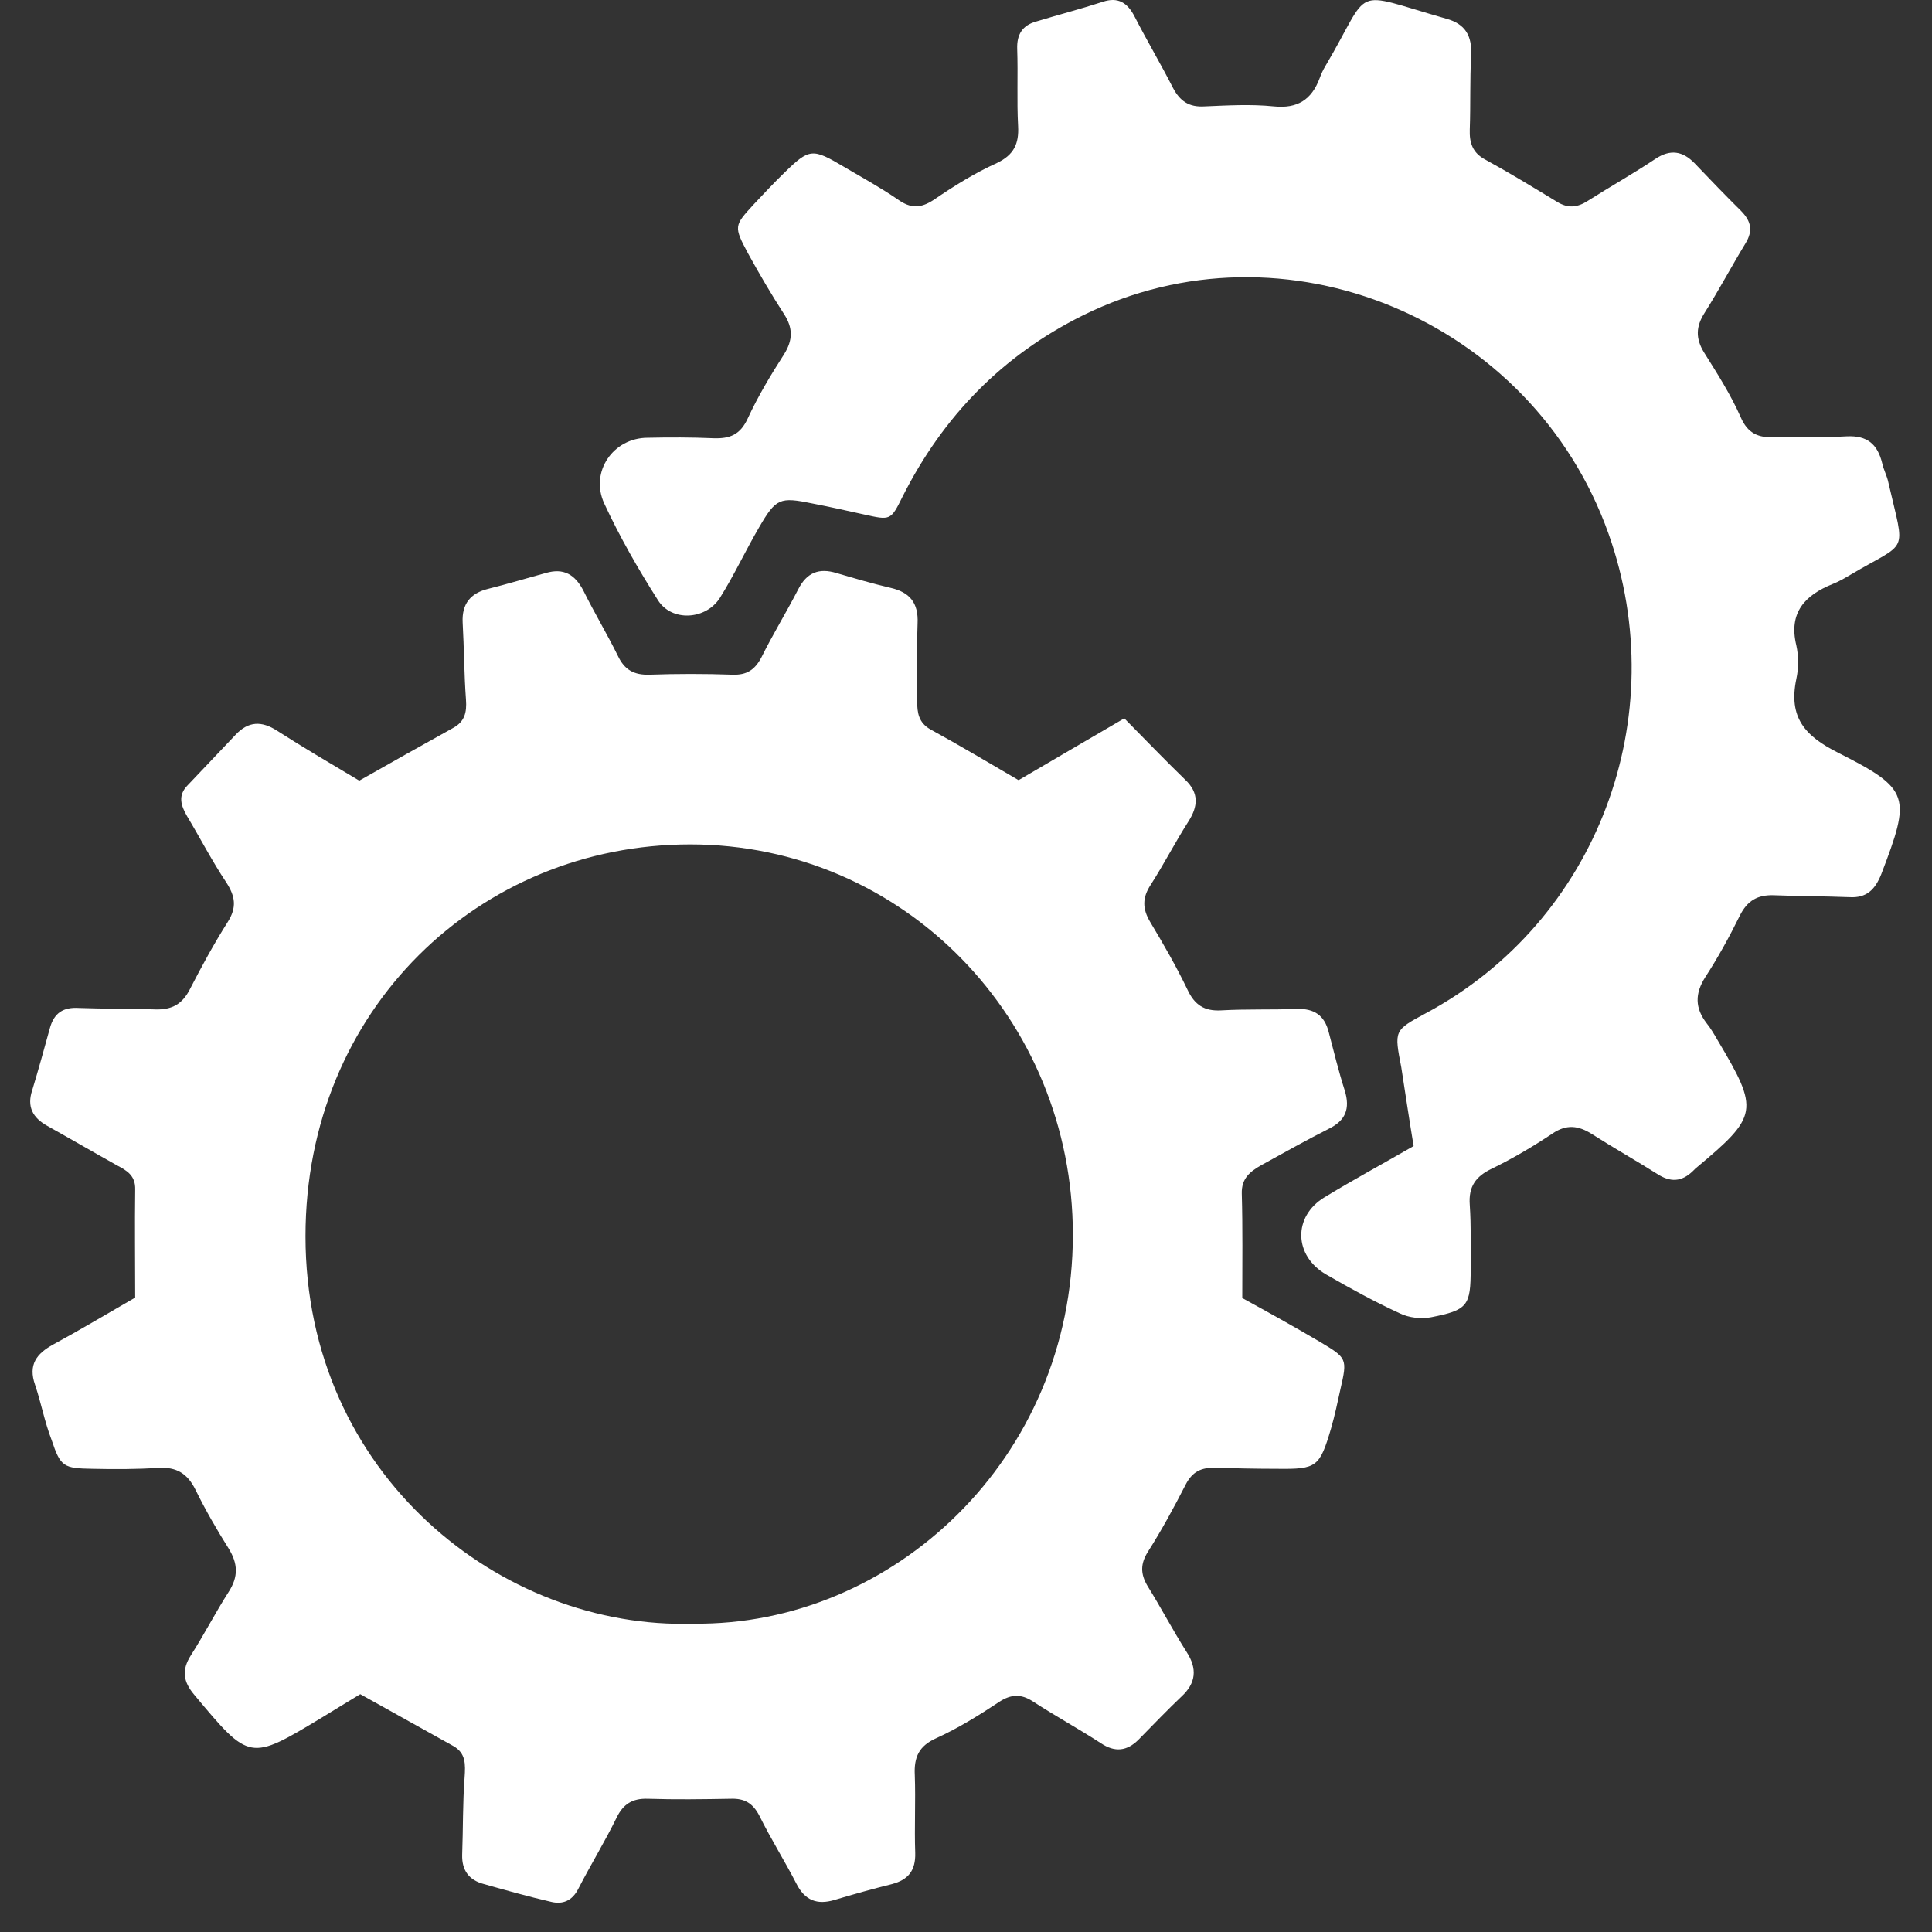 <?xml version="1.0" encoding="UTF-8"?> <svg xmlns="http://www.w3.org/2000/svg" width="32" height="32" viewBox="0 0 32 32" fill="none"><rect x="0" y="0" width="32" height="32" fill="#333333" stroke="none"/> <g clip-path="url(#clip0_84_233)"> <path d="M21.858 22.223C22.311 22.493 22.319 22.501 22.202 23.009C22.155 23.224 22.108 23.446 22.046 23.661C21.858 24.296 21.811 24.336 21.163 24.328C20.819 24.328 20.467 24.32 20.123 24.312C19.896 24.304 19.748 24.376 19.638 24.59C19.443 24.971 19.24 25.345 19.013 25.702C18.888 25.901 18.888 26.067 19.005 26.266C19.232 26.631 19.427 27.005 19.654 27.362C19.834 27.64 19.81 27.878 19.568 28.101C19.326 28.331 19.099 28.569 18.864 28.808C18.669 29.006 18.466 29.03 18.231 28.871C17.864 28.633 17.473 28.419 17.106 28.18C16.91 28.053 16.746 28.061 16.551 28.188C16.215 28.411 15.871 28.625 15.503 28.792C15.222 28.919 15.136 29.102 15.152 29.403C15.167 29.832 15.144 30.261 15.159 30.69C15.167 30.984 15.042 31.135 14.776 31.206C14.456 31.286 14.143 31.373 13.823 31.469C13.534 31.556 13.33 31.477 13.19 31.198C12.994 30.817 12.768 30.46 12.58 30.079C12.47 29.864 12.33 29.785 12.103 29.793C11.642 29.801 11.189 29.808 10.727 29.793C10.477 29.785 10.321 29.88 10.211 30.11C10.016 30.508 9.782 30.889 9.578 31.286C9.477 31.484 9.32 31.548 9.125 31.5C8.75 31.413 8.382 31.31 8.015 31.206C7.773 31.143 7.648 30.984 7.655 30.722C7.671 30.293 7.663 29.864 7.695 29.443C7.71 29.221 7.718 29.038 7.507 28.919C6.991 28.633 6.483 28.347 5.967 28.061C5.748 28.196 5.545 28.315 5.342 28.442C4.13 29.173 4.138 29.173 3.216 28.069C3.036 27.855 3.005 27.664 3.161 27.418C3.38 27.076 3.567 26.711 3.786 26.369C3.95 26.115 3.943 25.901 3.786 25.646C3.591 25.337 3.403 25.011 3.239 24.677C3.106 24.407 2.926 24.296 2.629 24.312C2.262 24.336 1.895 24.336 1.535 24.328C1.05 24.32 1.004 24.296 0.855 23.851C0.738 23.55 0.683 23.24 0.581 22.938C0.464 22.604 0.605 22.422 0.878 22.271C1.332 22.025 1.77 21.762 2.239 21.492C2.239 20.889 2.231 20.301 2.239 19.705C2.246 19.467 2.098 19.387 1.934 19.3C1.551 19.086 1.168 18.863 0.785 18.649C0.542 18.514 0.441 18.331 0.535 18.053C0.636 17.72 0.73 17.378 0.824 17.037C0.894 16.774 1.05 16.679 1.308 16.695C1.73 16.711 2.153 16.703 2.575 16.719C2.848 16.727 3.02 16.631 3.145 16.385C3.341 16.004 3.544 15.631 3.771 15.273C3.927 15.027 3.896 14.844 3.747 14.614C3.513 14.264 3.317 13.883 3.098 13.518C2.997 13.343 2.942 13.176 3.106 13.009C3.372 12.732 3.638 12.445 3.904 12.168C4.115 11.945 4.333 11.937 4.591 12.104C5.037 12.39 5.498 12.66 5.951 12.93C6.483 12.628 6.991 12.342 7.507 12.056C7.695 11.953 7.734 11.802 7.718 11.588C7.687 11.167 7.687 10.738 7.663 10.309C7.648 9.999 7.796 9.824 8.085 9.753C8.406 9.673 8.719 9.578 9.039 9.491C9.336 9.403 9.524 9.515 9.664 9.785C9.844 10.15 10.055 10.499 10.235 10.865C10.344 11.095 10.501 11.183 10.759 11.175C11.212 11.159 11.673 11.159 12.134 11.175C12.369 11.183 12.502 11.095 12.611 10.889C12.799 10.508 13.025 10.142 13.221 9.761C13.362 9.483 13.565 9.403 13.854 9.491C14.151 9.578 14.448 9.666 14.753 9.737C15.066 9.809 15.214 9.983 15.198 10.325C15.183 10.754 15.198 11.183 15.191 11.611C15.191 11.802 15.214 11.969 15.409 12.08C15.902 12.35 16.394 12.644 16.871 12.922C17.457 12.581 18.02 12.247 18.622 11.898C18.982 12.263 19.302 12.596 19.63 12.914C19.865 13.137 19.841 13.359 19.685 13.605C19.466 13.947 19.279 14.312 19.06 14.654C18.919 14.868 18.919 15.051 19.052 15.273C19.271 15.639 19.482 16.004 19.669 16.393C19.787 16.647 19.951 16.75 20.224 16.735C20.647 16.711 21.069 16.727 21.483 16.711C21.764 16.703 21.936 16.814 22.007 17.092C22.093 17.418 22.171 17.743 22.273 18.061C22.366 18.363 22.288 18.561 22.007 18.697C21.631 18.887 21.264 19.094 20.889 19.3C20.709 19.403 20.561 19.515 20.568 19.769C20.584 20.341 20.576 20.921 20.576 21.5C20.998 21.731 21.428 21.969 21.858 22.223ZM17.77 20.452C17.77 16.87 14.956 13.986 11.431 13.986C7.945 13.986 5.06 16.711 5.06 20.476C5.06 24.431 8.312 26.997 11.486 26.893C14.776 26.933 17.77 24.169 17.77 20.452Z" fill="white"></path> <path d="M23.414 18.982C22.89 19.284 22.405 19.546 21.936 19.832C21.413 20.15 21.428 20.801 21.968 21.111C22.366 21.341 22.773 21.564 23.187 21.754C23.335 21.826 23.539 21.85 23.703 21.818C24.312 21.699 24.359 21.627 24.359 21.016C24.359 20.666 24.367 20.309 24.344 19.959C24.32 19.65 24.445 19.483 24.711 19.356C25.055 19.189 25.391 18.99 25.712 18.776C25.946 18.617 26.142 18.641 26.368 18.784C26.728 19.014 27.095 19.221 27.447 19.443C27.666 19.586 27.853 19.578 28.041 19.395C28.057 19.38 28.064 19.372 28.08 19.356C29.128 18.482 29.143 18.395 28.448 17.227C28.393 17.132 28.338 17.036 28.268 16.949C28.072 16.695 28.072 16.457 28.244 16.186C28.455 15.861 28.643 15.519 28.815 15.17C28.94 14.916 29.112 14.82 29.378 14.828C29.8 14.844 30.222 14.844 30.636 14.86C30.918 14.876 31.058 14.733 31.16 14.479C31.652 13.192 31.644 13.073 30.448 12.469C29.893 12.191 29.62 11.882 29.753 11.246C29.792 11.071 29.792 10.865 29.753 10.69C29.62 10.142 29.901 9.856 30.355 9.673C30.456 9.634 30.55 9.578 30.644 9.523C31.621 8.943 31.558 9.213 31.277 7.99C31.254 7.878 31.199 7.783 31.175 7.672C31.097 7.354 30.925 7.211 30.589 7.227C30.191 7.251 29.784 7.227 29.385 7.243C29.12 7.251 28.948 7.179 28.831 6.909C28.666 6.536 28.448 6.194 28.229 5.845C28.08 5.607 28.088 5.408 28.236 5.178C28.471 4.804 28.682 4.407 28.909 4.034C29.041 3.82 29.002 3.661 28.838 3.494C28.573 3.232 28.322 2.97 28.064 2.7C27.869 2.501 27.666 2.469 27.424 2.628C27.056 2.874 26.673 3.089 26.298 3.327C26.126 3.438 25.97 3.454 25.79 3.343C25.399 3.105 25.008 2.866 24.602 2.644C24.391 2.533 24.336 2.366 24.344 2.144C24.359 1.739 24.344 1.326 24.367 0.92C24.383 0.595 24.273 0.396 23.953 0.309C22.335 -0.152 22.741 -0.239 21.952 1.095C21.913 1.159 21.881 1.23 21.858 1.294C21.725 1.651 21.491 1.802 21.1 1.762C20.717 1.723 20.334 1.746 19.951 1.762C19.693 1.778 19.544 1.675 19.427 1.453C19.224 1.055 18.997 0.674 18.794 0.277C18.677 0.047 18.52 -0.057 18.262 0.031C17.895 0.15 17.528 0.245 17.16 0.357C16.934 0.42 16.84 0.571 16.848 0.809C16.863 1.238 16.84 1.667 16.863 2.088C16.879 2.382 16.793 2.565 16.512 2.7C16.144 2.866 15.8 3.081 15.464 3.311C15.245 3.454 15.081 3.454 14.87 3.303C14.581 3.105 14.276 2.938 13.979 2.763C13.455 2.453 13.408 2.453 12.986 2.866C12.814 3.033 12.65 3.208 12.486 3.383C12.158 3.74 12.15 3.748 12.392 4.201C12.58 4.542 12.775 4.876 12.986 5.202C13.135 5.432 13.135 5.631 12.986 5.869C12.767 6.21 12.556 6.56 12.384 6.933C12.259 7.203 12.087 7.267 11.822 7.259C11.454 7.243 11.087 7.243 10.727 7.251C10.157 7.251 9.766 7.815 10.008 8.339C10.266 8.895 10.571 9.427 10.899 9.943C11.126 10.301 11.689 10.269 11.923 9.904C12.158 9.53 12.345 9.125 12.572 8.736C12.853 8.252 12.916 8.228 13.455 8.339C13.745 8.395 14.026 8.458 14.315 8.522C14.745 8.617 14.753 8.625 14.948 8.228C15.62 6.893 16.605 5.885 17.934 5.225C21.264 3.573 25.375 5.281 26.642 8.839C27.721 11.874 26.462 15.257 23.617 16.782C23.085 17.068 23.093 17.068 23.21 17.68C23.273 18.085 23.335 18.506 23.414 18.982Z" fill="white"></path> </g> <defs> <clipPath id="clip0_84_233"> <rect width="31" height="32" fill="white" transform="translate(0.5)"></rect> </clipPath> </defs> </svg> 